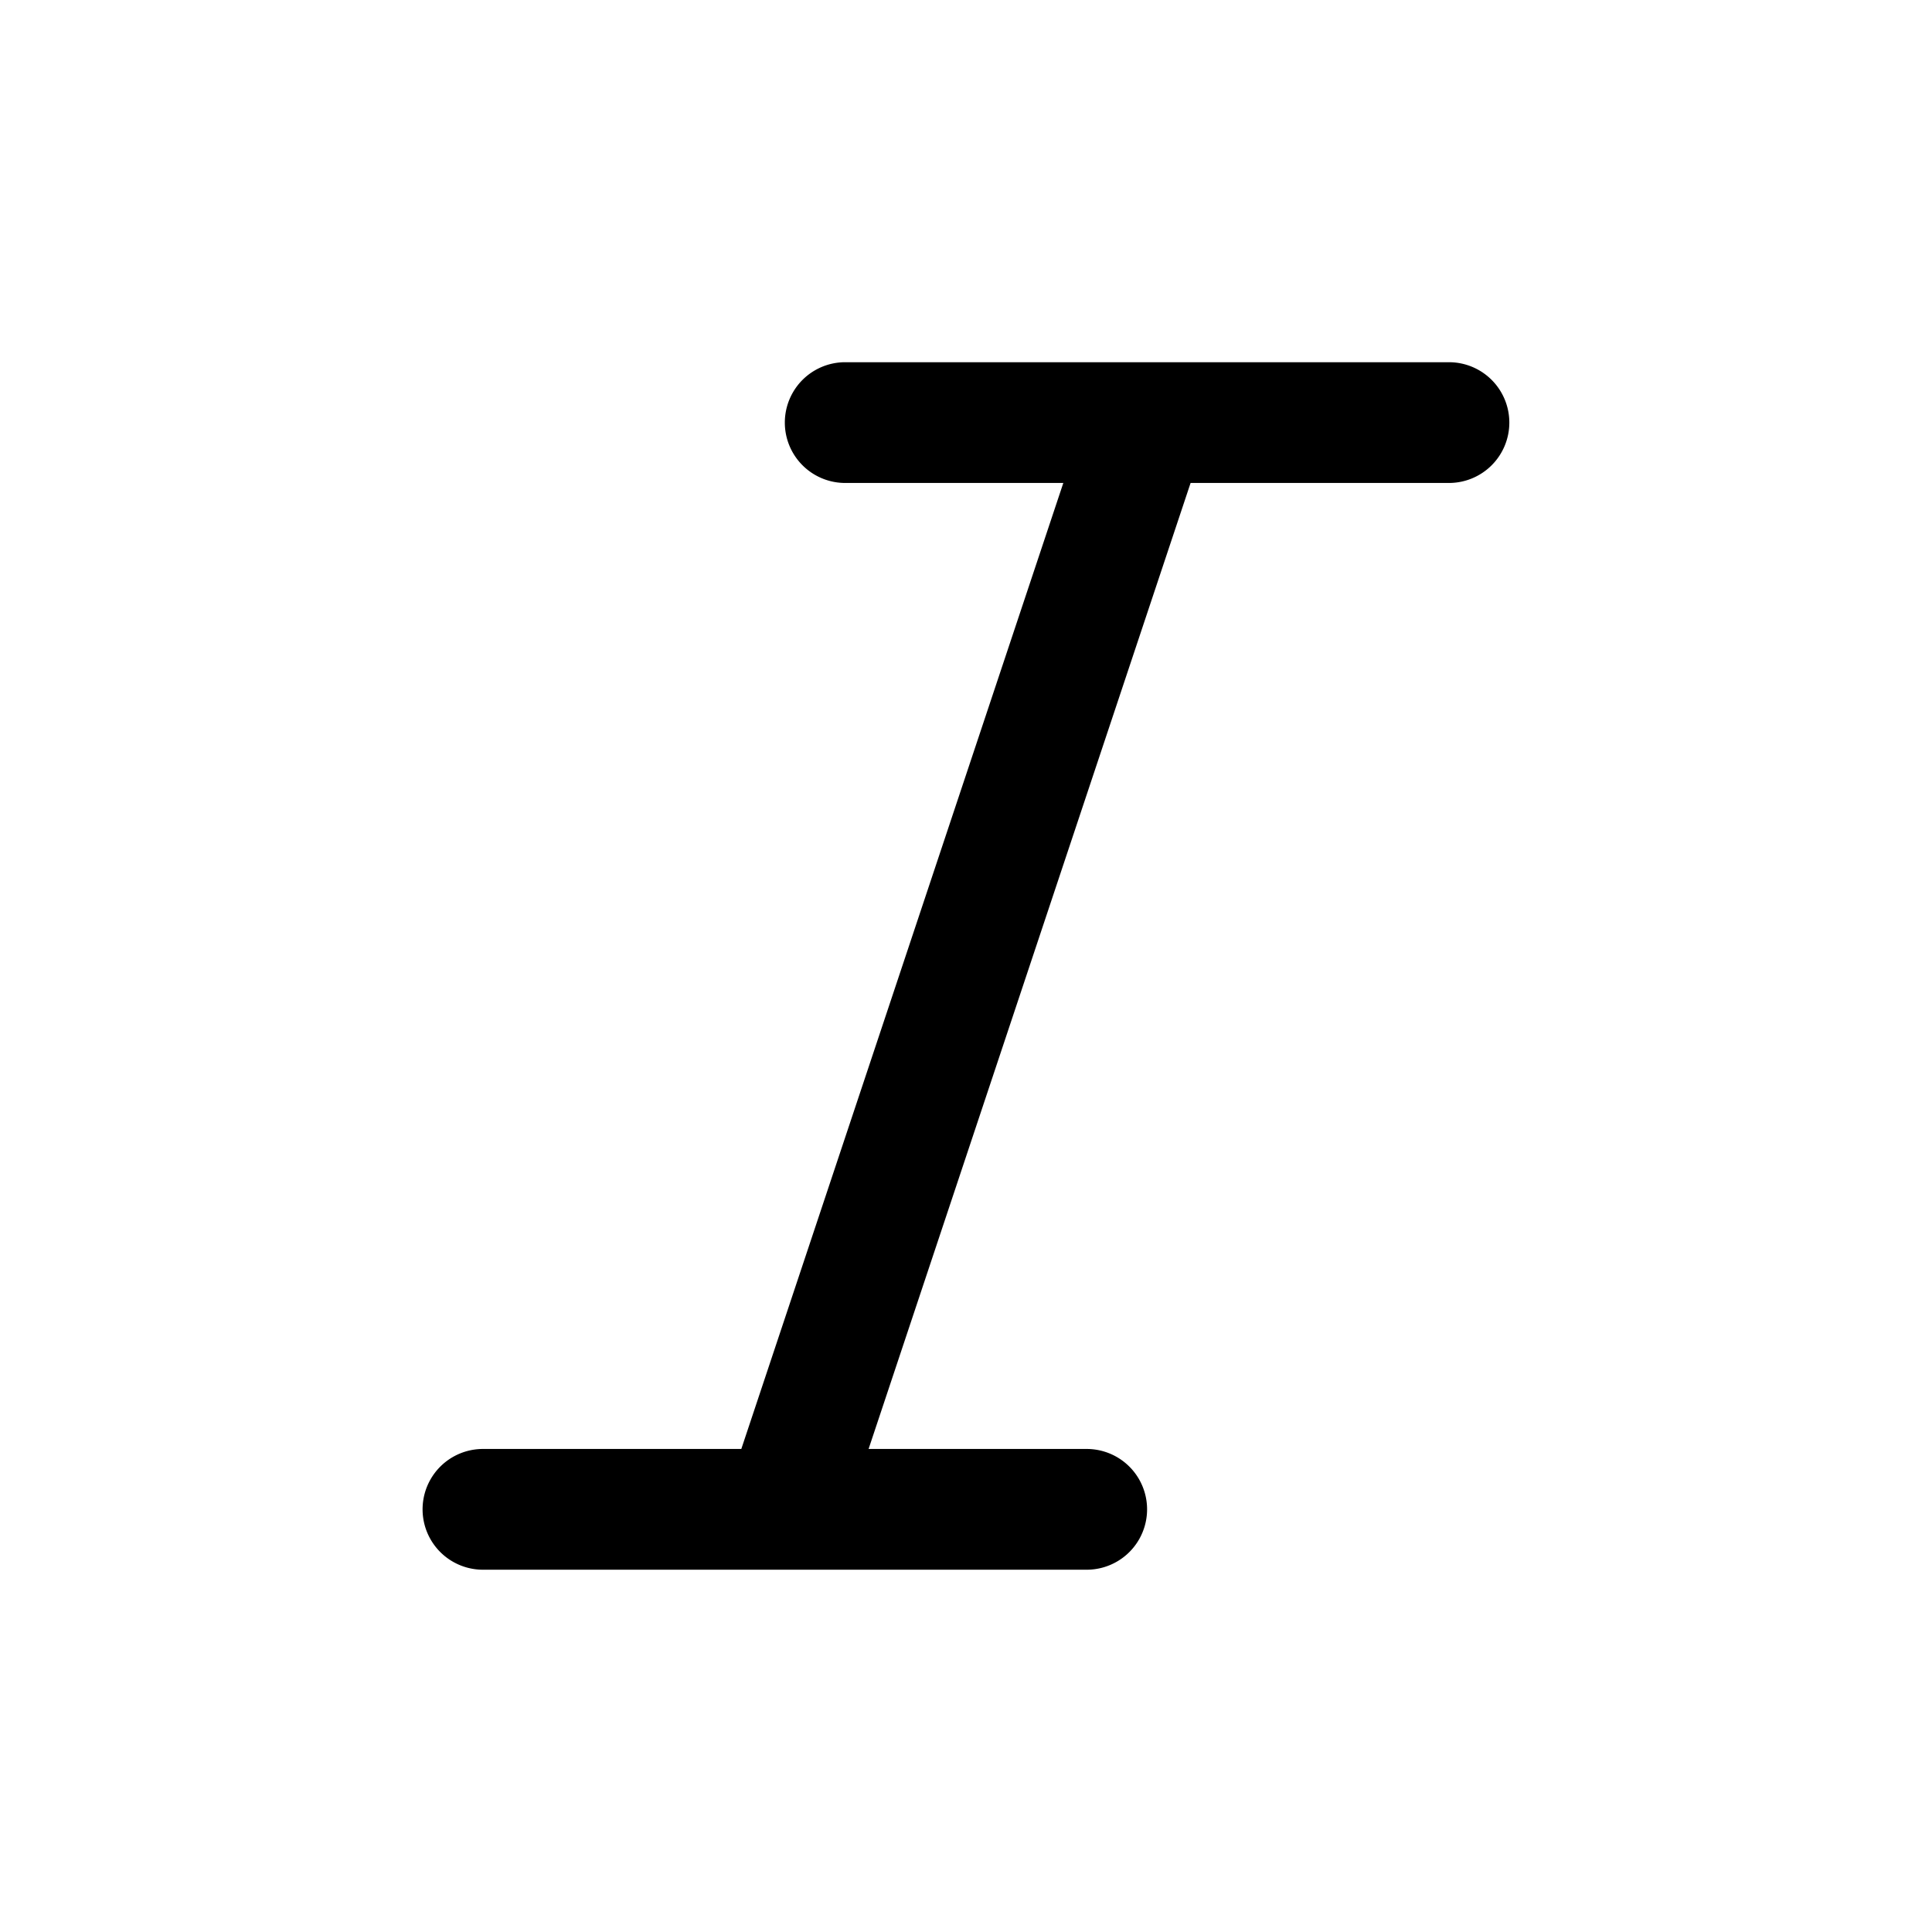 <?xml version="1.0" encoding="utf-8"?>
<svg fill="#000000" width="800px" height="800px" viewBox="0 0 256 256" id="Flat" xmlns="http://www.w3.org/2000/svg">
  <path d="M199.994,55.995a8,8,0,0,1-8,8H157.76l-42.667,128h28.901a8,8,0,0,1,0,16H104.023l-.028.002-.027-.002H63.994a8,8,0,0,1,0-16H98.228l42.667-128h-28.901a8,8,0,0,1,0-16h80A8,8,0,0,1,199.994,55.995Z"/>
</svg>